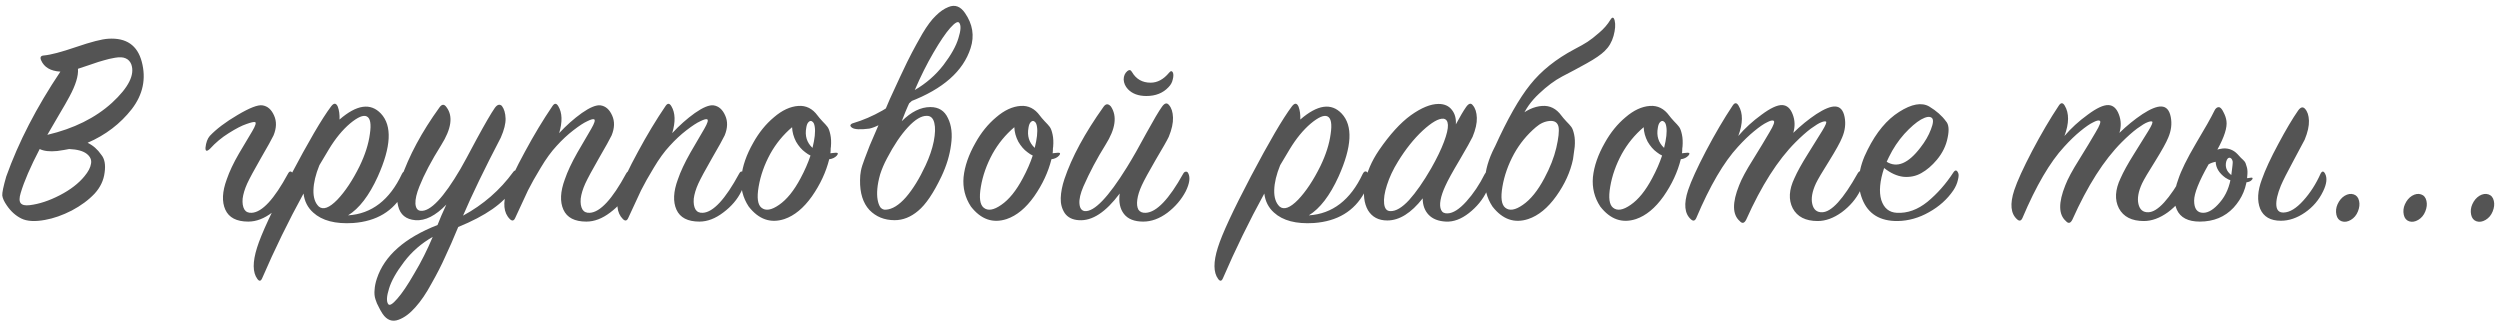 <?xml version="1.0" encoding="UTF-8"?> <svg xmlns="http://www.w3.org/2000/svg" width="485" height="63" viewBox="0 0 485 63" fill="none"> <path d="M11.715 13.895C9.808 13.785 8.562 13.052 7.975 11.695C7.718 11.108 7.902 10.797 8.525 10.76C9.808 10.65 11.898 10.1 14.795 9.11C17.692 8.12 19.763 7.588 21.01 7.515C24.493 7.295 26.657 8.78 27.5 11.97C28.38 15.27 27.738 18.332 25.575 21.155C23.338 24.015 20.478 26.197 16.995 27.7C18.058 28.213 18.938 28.983 19.635 30.01C20.295 30.78 20.515 31.935 20.295 33.475C20.112 34.978 19.47 36.335 18.37 37.545C17.197 38.792 15.712 39.892 13.915 40.845C12.118 41.762 10.395 42.367 8.745 42.66C6.765 43.027 5.225 42.935 4.125 42.385C3.025 41.835 2.09 40.992 1.32 39.855C0.807 39.122 0.513 38.48 0.44 37.93C0.403 37.38 0.66 36.152 1.21 34.245C3.593 27.572 7.095 20.788 11.715 13.895ZM9.185 26.16C14.318 24.95 18.498 22.878 21.725 19.945C24.952 16.975 26.198 14.482 25.465 12.465C25.245 11.915 24.878 11.53 24.365 11.31C23.888 11.09 23.21 11.053 22.33 11.2C21.487 11.347 20.772 11.512 20.185 11.695C19.598 11.842 18.682 12.135 17.435 12.575C16.225 12.978 15.455 13.235 15.125 13.345C15.235 14.702 14.685 16.498 13.475 18.735C13.072 19.505 12.357 20.752 11.33 22.475C10.34 24.162 9.625 25.39 9.185 26.16ZM13.42 28.91C12.907 29.02 12.137 29.148 11.11 29.295C9.643 29.442 8.507 29.313 7.7 28.91C5.903 32.357 4.675 35.198 4.015 37.435C3.722 38.388 3.722 39.048 4.015 39.415C4.308 39.782 4.895 39.91 5.775 39.8C7.608 39.58 9.552 38.938 11.605 37.875C13.658 36.812 15.253 35.583 16.39 34.19C17.123 33.31 17.545 32.503 17.655 31.77C17.802 31.037 17.527 30.395 16.83 29.845C16.133 29.295 14.997 28.983 13.42 28.91ZM40.691 26.38C41.974 25.023 43.77 23.667 46.081 22.31C48.427 20.917 50.041 20.293 50.92 20.44C51.91 20.587 52.662 21.247 53.175 22.42C53.689 23.557 53.652 24.84 53.066 26.27C52.736 26.967 51.91 28.452 50.59 30.725C49.307 32.962 48.427 34.593 47.95 35.62C47.474 36.683 47.181 37.655 47.071 38.535C46.997 39.415 47.107 40.112 47.401 40.625C47.694 41.102 48.17 41.322 48.831 41.285C50.847 41.175 53.194 38.645 55.87 33.695C56.164 33.145 56.475 33.127 56.806 33.64C57.245 34.337 57.081 35.492 56.31 37.105C55.541 38.682 54.367 40.057 52.791 41.23C51.251 42.403 49.711 42.99 48.17 42.99C45.897 42.99 44.412 42.22 43.715 40.68C43.019 39.14 43.111 37.178 43.99 34.795C44.504 33.292 45.292 31.623 46.355 29.79C47.456 27.92 48.317 26.472 48.941 25.445C49.564 24.382 49.747 23.795 49.49 23.685C49.27 23.612 48.702 23.74 47.785 24.07C46.906 24.363 45.769 24.95 44.376 25.83C43.019 26.673 41.809 27.682 40.745 28.855C40.122 29.442 39.829 29.368 39.865 28.635C39.975 27.645 40.251 26.893 40.691 26.38ZM67.52 41.78C72.103 41.487 75.587 38.81 77.97 33.75C78.153 33.383 78.355 33.218 78.575 33.255C78.795 33.292 78.942 33.457 79.015 33.75C79.272 34.85 79.033 36.06 78.3 37.38C76.32 40.973 73.056 42.935 68.51 43.265C65.063 43.485 62.478 42.807 60.755 41.23C59.691 40.277 59.068 39.048 58.885 37.545C55.952 42.898 53.275 48.38 50.855 53.99C50.598 54.577 50.286 54.613 49.92 54.1C49.003 52.853 48.985 50.837 49.865 48.05C50.672 45.447 52.816 40.827 56.3 34.19C59.82 27.517 62.46 23.007 64.22 20.66C64.77 19.927 65.21 19.945 65.54 20.715C65.796 21.412 65.906 22.237 65.87 23.19C69.207 20.293 71.883 19.908 73.9 22.035C76.1 24.382 75.898 28.452 73.295 34.245C71.608 37.948 69.683 40.46 67.52 41.78ZM61.965 32.045C61.231 33.842 60.846 35.455 60.81 36.885C60.773 38.315 61.121 39.378 61.855 40.075C62.698 40.772 63.89 40.332 65.43 38.755C66.97 37.142 68.418 34.96 69.775 32.21C70.838 30.01 71.498 27.938 71.755 25.995C72.048 24.052 71.847 22.915 71.15 22.585C70.49 22.255 69.408 22.713 67.905 23.96C66.438 25.207 65.082 26.857 63.835 28.91C63.028 30.23 62.405 31.275 61.965 32.045ZM99.457 36.665C97.733 39.415 94.213 41.872 88.897 44.035C87.943 46.345 87.1 48.27 86.367 49.81C85.67 51.387 84.79 53.11 83.727 54.98C82.7 56.887 81.655 58.427 80.592 59.6C79.528 60.81 78.447 61.617 77.347 62.02C76.1 62.497 75.055 62.112 74.212 60.865C73.882 60.352 73.625 59.893 73.442 59.49C73.222 59.123 73.02 58.647 72.837 58.06C72.653 57.51 72.598 56.887 72.672 56.19C72.708 55.53 72.855 54.815 73.112 54.045C74.578 49.608 78.502 46.143 84.882 43.65C84.955 43.43 85.193 42.843 85.597 41.89C86.037 40.937 86.367 40.203 86.587 39.69C84.497 41.853 82.498 42.862 80.592 42.715C78.758 42.568 77.64 41.652 77.237 39.965C76.833 38.278 77.017 36.537 77.787 34.74C79.327 30.23 81.82 25.592 85.267 20.825C85.743 20.165 86.202 20.165 86.642 20.825C87.925 22.548 87.577 24.987 85.597 28.14C83.69 31.183 82.278 33.86 81.362 36.17C80.812 37.527 80.555 38.645 80.592 39.525C80.665 40.405 81.013 40.863 81.637 40.9C83.507 41.047 86.073 38.333 89.337 32.76C89.85 31.88 90.895 29.955 92.472 26.985C94.085 24.015 95.258 21.998 95.992 20.935C96.468 20.275 96.927 20.147 97.367 20.55C97.807 21.137 98.045 21.943 98.082 22.97C98.118 23.96 97.807 25.207 97.147 26.71C93.993 32.76 91.555 37.802 89.832 41.835C93.755 39.708 97 36.885 99.567 33.365C99.713 33.145 99.878 33.053 100.062 33.09C100.282 33.09 100.41 33.218 100.447 33.475C100.63 34.318 100.3 35.382 99.457 36.665ZM83.947 45.96C81.747 47.207 79.895 48.82 78.392 50.8C76.888 52.78 75.917 54.503 75.477 55.97C75 57.473 74.945 58.482 75.312 58.995C75.568 59.362 76.155 59.013 77.072 57.95C77.988 56.923 79.088 55.292 80.372 53.055C81.692 50.855 82.883 48.49 83.947 45.96ZM108.477 25.83C109.87 24.327 111.337 23.025 112.877 21.925C114.453 20.825 115.663 20.33 116.507 20.44C117.497 20.587 118.248 21.247 118.762 22.42C119.275 23.557 119.238 24.84 118.652 26.27C118.322 26.967 117.497 28.452 116.177 30.725C114.893 32.962 114.013 34.593 113.537 35.62C113.06 36.683 112.767 37.655 112.657 38.535C112.583 39.415 112.693 40.112 112.987 40.625C113.28 41.102 113.757 41.322 114.417 41.285C116.433 41.175 118.78 38.645 121.457 33.695C121.75 33.145 122.062 33.127 122.392 33.64C122.832 34.337 122.667 35.492 121.897 37.105C121.127 38.682 119.953 40.057 118.377 41.23C116.837 42.403 115.297 42.99 113.757 42.99C111.483 42.99 109.998 42.22 109.302 40.68C108.605 39.14 108.697 37.178 109.577 34.795C110.09 33.292 110.897 31.568 111.997 29.625C113.133 27.682 114.032 26.142 114.692 25.005C115.352 23.868 115.535 23.245 115.242 23.135C115.022 23.062 114.582 23.19 113.922 23.52C113.262 23.813 112.363 24.4 111.227 25.28C110.127 26.123 109.045 27.132 107.982 28.305C106.955 29.405 105.928 30.817 104.902 32.54C103.875 34.227 103.05 35.693 102.427 36.94C101.84 38.187 101.015 39.965 99.952 42.275C99.695 42.862 99.347 42.935 98.907 42.495C97.697 41.285 97.513 39.397 98.357 36.83C98.907 35.143 100.062 32.687 101.822 29.46C103.582 26.197 105.36 23.245 107.157 20.605C107.56 19.982 107.945 19.982 108.312 20.605C109.082 21.888 109.137 23.63 108.477 25.83ZM130.41 25.83C131.803 24.327 133.27 23.025 134.81 21.925C136.387 20.825 137.597 20.33 138.44 20.44C139.43 20.587 140.182 21.247 140.695 22.42C141.208 23.557 141.172 24.84 140.585 26.27C140.255 26.967 139.43 28.452 138.11 30.725C136.827 32.962 135.947 34.593 135.47 35.62C134.993 36.683 134.7 37.655 134.59 38.535C134.517 39.415 134.627 40.112 134.92 40.625C135.213 41.102 135.69 41.322 136.35 41.285C138.367 41.175 140.713 38.645 143.39 33.695C143.683 33.145 143.995 33.127 144.325 33.64C144.765 34.337 144.6 35.492 143.83 37.105C143.06 38.682 141.887 40.057 140.31 41.23C138.77 42.403 137.23 42.99 135.69 42.99C133.417 42.99 131.932 42.22 131.235 40.68C130.538 39.14 130.63 37.178 131.51 34.795C132.023 33.292 132.83 31.568 133.93 29.625C135.067 27.682 135.965 26.142 136.625 25.005C137.285 23.868 137.468 23.245 137.175 23.135C136.955 23.062 136.515 23.19 135.855 23.52C135.195 23.813 134.297 24.4 133.16 25.28C132.06 26.123 130.978 27.132 129.915 28.305C128.888 29.405 127.862 30.817 126.835 32.54C125.808 34.227 124.983 35.693 124.36 36.94C123.773 38.187 122.948 39.965 121.885 42.275C121.628 42.862 121.28 42.935 120.84 42.495C119.63 41.285 119.447 39.397 120.29 36.83C120.84 35.143 121.995 32.687 123.755 29.46C125.515 26.197 127.293 23.245 129.09 20.605C129.493 19.982 129.878 19.982 130.245 20.605C131.015 21.888 131.07 23.63 130.41 25.83ZM162.354 30.175C161.987 30.578 161.492 30.817 160.869 30.89C160.245 33.383 159.127 35.785 157.514 38.095C155.9 40.368 154.122 41.835 152.179 42.495C149.502 43.375 147.192 42.568 145.249 40.075C144.112 38.352 143.635 36.445 143.819 34.355C144.039 32.228 144.809 30.01 146.129 27.7C147.229 25.72 148.567 24.07 150.144 22.75C151.72 21.393 153.297 20.66 154.874 20.55C156.377 20.44 157.624 21.063 158.614 22.42C158.797 22.677 159.109 23.043 159.549 23.52C159.989 23.96 160.319 24.327 160.539 24.62C160.759 24.913 160.942 25.408 161.089 26.105C161.235 26.765 161.272 27.553 161.199 28.47C161.162 28.617 161.144 28.837 161.144 29.13C161.144 29.387 161.125 29.588 161.089 29.735C161.199 29.735 161.364 29.717 161.584 29.68C161.84 29.643 162.042 29.625 162.189 29.625C162.592 29.625 162.647 29.808 162.354 30.175ZM157.624 28.69C158.064 26.93 158.21 25.573 158.064 24.62C157.99 24.07 157.825 23.722 157.569 23.575C157.349 23.392 157.11 23.428 156.854 23.685C156.634 23.905 156.487 24.272 156.414 24.785C156.12 26.362 156.524 27.663 157.624 28.69ZM157.239 30.175C156.909 30.028 156.56 29.808 156.194 29.515C155.534 29.038 154.947 28.36 154.434 27.48C153.957 26.563 153.7 25.628 153.664 24.675C151.94 26.142 150.529 27.865 149.429 29.845C148.292 31.935 147.54 34.062 147.174 36.225C146.807 38.352 146.99 39.708 147.724 40.295C148.53 40.955 149.667 40.772 151.134 39.745C152.637 38.718 154.03 36.995 155.314 34.575C156.12 33.072 156.762 31.605 157.239 30.175ZM166.849 34.96C166.849 34.3 166.904 33.695 167.014 33.145C167.124 32.558 167.362 31.788 167.729 30.835C168.095 29.845 168.425 28.983 168.719 28.25C169.049 27.48 169.617 26.16 170.424 24.29C171.267 22.42 172 20.733 172.624 19.23C172.88 18.643 173.54 17.213 174.604 14.94C175.667 12.667 176.437 11.09 176.914 10.21C177.39 9.293 178.069 8.065 178.949 6.525C179.865 4.985 180.727 3.83 181.534 3.06C182.34 2.253 183.165 1.685 184.009 1.355C185.255 0.842 186.319 1.227 187.199 2.51C188.702 4.673 189.069 6.947 188.299 9.33C186.869 13.803 182.945 17.268 176.529 19.725C176.309 20.165 176.015 20.825 175.649 21.705C175.319 22.548 175.08 23.153 174.934 23.52C176.767 21.687 178.619 20.77 180.489 20.77C182.102 20.77 183.239 21.485 183.899 22.915C184.595 24.308 184.797 26.032 184.504 28.085C184.247 30.102 183.624 32.155 182.634 34.245C181.094 37.472 179.59 39.69 178.124 40.9C176.694 42.11 175.172 42.715 173.559 42.715C171.579 42.715 169.947 42.055 168.664 40.735C167.417 39.378 166.812 37.453 166.849 34.96ZM172.074 30.725C171.524 31.752 171.084 32.778 170.754 33.805C170.46 34.832 170.277 35.767 170.204 36.61C170.13 37.417 170.149 38.132 170.259 38.755C170.369 39.378 170.552 39.873 170.809 40.24C171.102 40.57 171.45 40.717 171.854 40.68C173.1 40.607 174.402 39.8 175.759 38.26C177.115 36.683 178.38 34.63 179.554 32.1C180.324 30.45 180.855 28.892 181.149 27.425C181.442 25.922 181.479 24.73 181.259 23.85C181.039 22.933 180.562 22.475 179.829 22.475C178.765 22.438 177.537 23.172 176.144 24.675C174.75 26.178 173.394 28.195 172.074 30.725ZM177.464 17.47C179.664 16.187 181.515 14.573 183.019 12.63C184.522 10.65 185.494 8.908 185.934 7.405C186.41 5.902 186.465 4.912 186.099 4.435C185.842 4.068 185.255 4.398 184.339 5.425C183.459 6.415 182.377 8.01 181.094 10.21C179.81 12.41 178.6 14.83 177.464 17.47ZM179.114 17.415C179.187 17.415 178.619 17.983 177.409 19.12C176.235 20.22 174.769 21.412 173.009 22.695C171.285 23.942 169.837 24.693 168.664 24.95C166.904 25.17 165.785 25.115 165.309 24.785C165.052 24.602 164.942 24.437 164.979 24.29C165.052 24.107 165.217 23.978 165.474 23.905C169.324 22.768 173.064 20.642 176.694 17.525L177.299 17.47C177.739 17.47 178.142 17.47 178.509 17.47L179.114 17.415ZM205.468 30.175C205.102 30.578 204.607 30.817 203.983 30.89C203.36 33.383 202.242 35.785 200.628 38.095C199.015 40.368 197.237 41.835 195.293 42.495C192.617 43.375 190.307 42.568 188.363 40.075C187.227 38.352 186.75 36.445 186.933 34.355C187.153 32.228 187.923 30.01 189.243 27.7C190.343 25.72 191.682 24.07 193.258 22.75C194.835 21.393 196.412 20.66 197.988 20.55C199.492 20.44 200.738 21.063 201.728 22.42C201.912 22.677 202.223 23.043 202.663 23.52C203.103 23.96 203.433 24.327 203.653 24.62C203.873 24.913 204.057 25.408 204.203 26.105C204.35 26.765 204.387 27.553 204.313 28.47C204.277 28.617 204.258 28.837 204.258 29.13C204.258 29.387 204.24 29.588 204.203 29.735C204.313 29.735 204.478 29.717 204.698 29.68C204.955 29.643 205.157 29.625 205.303 29.625C205.707 29.625 205.762 29.808 205.468 30.175ZM200.738 28.69C201.178 26.93 201.325 25.573 201.178 24.62C201.105 24.07 200.94 23.722 200.683 23.575C200.463 23.392 200.225 23.428 199.968 23.685C199.748 23.905 199.602 24.272 199.528 24.785C199.235 26.362 199.638 27.663 200.738 28.69ZM200.353 30.175C200.023 30.028 199.675 29.808 199.308 29.515C198.648 29.038 198.062 28.36 197.548 27.48C197.072 26.563 196.815 25.628 196.778 24.675C195.055 26.142 193.643 27.865 192.543 29.845C191.407 31.935 190.655 34.062 190.288 36.225C189.922 38.352 190.105 39.708 190.838 40.295C191.645 40.955 192.782 40.772 194.248 39.745C195.752 38.718 197.145 36.995 198.428 34.575C199.235 33.072 199.877 31.605 200.353 30.175ZM217.223 37.545C214.51 41.175 211.87 42.898 209.303 42.715C208.057 42.642 207.14 42.183 206.553 41.34C206.003 40.497 205.747 39.525 205.783 38.425C205.82 37.288 206.058 36.06 206.498 34.74C207.928 30.487 210.458 25.812 214.088 20.715C214.528 20.092 215.005 20.073 215.518 20.66C216.765 22.53 216.417 25.005 214.473 28.085C212.823 30.725 211.393 33.42 210.183 36.17C209.597 37.527 209.34 38.645 209.413 39.525C209.487 40.405 209.835 40.882 210.458 40.955C212.292 41.102 215.005 38.278 218.598 32.485C219.735 30.652 221 28.433 222.393 25.83C223.823 23.227 224.832 21.522 225.418 20.715C225.932 19.982 226.39 19.872 226.793 20.385C227.27 20.935 227.527 21.742 227.563 22.805C227.6 23.868 227.325 25.115 226.738 26.545C226.408 27.242 225.565 28.727 224.208 31C222.888 33.273 221.99 34.923 221.513 35.95C221.037 36.977 220.743 37.912 220.633 38.755C220.523 39.562 220.597 40.203 220.853 40.68C221.147 41.12 221.623 41.322 222.283 41.285C224.373 41.175 226.793 38.645 229.543 33.695C229.69 33.438 229.855 33.31 230.038 33.31C230.258 33.273 230.423 33.383 230.533 33.64C230.937 34.447 230.772 35.602 230.038 37.105C229.195 38.718 228.003 40.112 226.463 41.285C224.923 42.422 223.365 42.99 221.788 42.99C220.065 42.99 218.818 42.495 218.048 41.505C217.278 40.515 217.003 39.195 217.223 37.545ZM218.708 13.785C219.075 13.492 219.368 13.547 219.588 13.95C220.395 15.343 221.605 16.04 223.218 16.04C224.538 16.04 225.73 15.398 226.793 14.115C227.123 13.712 227.38 13.712 227.563 14.115C227.673 14.445 227.655 14.885 227.508 15.435C227.398 15.985 227.123 16.48 226.683 16.92C225.62 18.057 224.19 18.625 222.393 18.625C220.853 18.625 219.662 18.185 218.818 17.305C218.305 16.755 218.03 16.132 217.993 15.435C217.993 14.738 218.232 14.188 218.708 13.785ZM253.91 41.78C258.493 41.487 261.976 38.81 264.36 33.75C264.543 33.383 264.745 33.218 264.965 33.255C265.185 33.292 265.331 33.457 265.405 33.75C265.661 34.85 265.423 36.06 264.69 37.38C262.71 40.973 259.446 42.935 254.9 43.265C251.453 43.485 248.868 42.807 247.145 41.23C246.081 40.277 245.458 39.048 245.275 37.545C242.341 42.898 239.665 48.38 237.245 53.99C236.988 54.577 236.676 54.613 236.31 54.1C235.393 52.853 235.375 50.837 236.255 48.05C237.061 45.447 239.206 40.827 242.69 34.19C246.21 27.517 248.85 23.007 250.61 20.66C251.16 19.927 251.6 19.945 251.93 20.715C252.186 21.412 252.296 22.237 252.26 23.19C255.596 20.293 258.273 19.908 260.29 22.035C262.49 24.382 262.288 28.452 259.685 34.245C257.998 37.948 256.073 40.46 253.91 41.78ZM248.355 32.045C247.621 33.842 247.236 35.455 247.2 36.885C247.163 38.315 247.511 39.378 248.245 40.075C249.088 40.772 250.28 40.332 251.82 38.755C253.36 37.142 254.808 34.96 256.165 32.21C257.228 30.01 257.888 27.938 258.145 25.995C258.438 24.052 258.236 22.915 257.54 22.585C256.88 22.255 255.798 22.713 254.295 23.96C252.828 25.207 251.471 26.857 250.225 28.91C249.418 30.23 248.795 31.275 248.355 32.045ZM282.437 24.125C283.243 22.622 283.903 21.503 284.417 20.77C284.93 20.037 285.37 19.927 285.737 20.44C286.213 20.99 286.47 21.797 286.507 22.86C286.543 23.887 286.268 25.115 285.682 26.545C285.352 27.242 284.508 28.745 283.152 31.055C281.795 33.328 280.878 34.997 280.402 36.06C279.925 37.087 279.613 38.003 279.467 38.81C279.32 39.617 279.357 40.258 279.577 40.735C279.797 41.212 280.218 41.432 280.842 41.395C281.905 41.358 283.115 40.588 284.472 39.085C285.828 37.582 287.02 35.803 288.047 33.75C288.377 33.163 288.67 33.145 288.927 33.695C289.293 34.502 289.128 35.638 288.432 37.105C287.662 38.718 286.507 40.13 284.967 41.34C283.463 42.513 281.978 43.063 280.512 42.99C279.045 42.917 277.927 42.477 277.157 41.67C276.387 40.863 276.002 39.8 276.002 38.48C273.765 41.34 271.473 42.77 269.127 42.77C267.44 42.77 266.193 42.11 265.387 40.79C264.617 39.433 264.415 37.692 264.782 35.565C265.148 33.438 266.065 31.293 267.532 29.13C269.622 26.087 271.675 23.832 273.692 22.365C275.745 20.898 277.542 20.165 279.082 20.165C280.218 20.165 281.08 20.55 281.667 21.32C282.253 22.053 282.51 22.988 282.437 24.125ZM277.652 32.65C278.752 30.707 279.577 29.002 280.127 27.535C280.677 26.068 280.933 24.968 280.897 24.235C280.86 23.502 280.567 23.098 280.017 23.025C279.1 22.952 277.762 23.722 276.002 25.335C274.278 26.948 272.683 28.947 271.217 31.33C270.263 32.87 269.548 34.392 269.072 35.895C268.595 37.362 268.412 38.572 268.522 39.525C268.632 40.478 269.035 40.955 269.732 40.955C270.795 40.992 272.005 40.277 273.362 38.81C274.718 37.307 276.148 35.253 277.652 32.65ZM305.164 30.89C304.651 33.347 303.569 35.73 301.919 38.04C300.269 40.35 298.454 41.835 296.474 42.495C293.797 43.375 291.487 42.568 289.544 40.075C288.407 38.352 287.931 36.445 288.114 34.355C288.334 32.228 289.104 30.01 290.424 27.7C291.524 25.72 292.862 24.07 294.439 22.75C296.016 21.393 297.592 20.66 299.169 20.55C300.672 20.44 301.919 21.063 302.909 22.42C303.092 22.677 303.404 23.043 303.844 23.52C304.284 23.96 304.614 24.327 304.834 24.62C305.054 24.913 305.237 25.408 305.384 26.105C305.531 26.765 305.567 27.553 305.494 28.47C305.311 29.863 305.201 30.67 305.164 30.89ZM301.919 28.69C302.359 26.783 302.506 25.427 302.359 24.62C302.176 23.777 301.607 23.392 300.654 23.465C299.701 23.538 298.802 23.942 297.959 24.675C296.236 26.142 294.824 27.865 293.724 29.845C292.587 31.935 291.836 34.062 291.469 36.225C291.102 38.352 291.286 39.708 292.019 40.295C292.826 40.955 293.962 40.772 295.429 39.745C296.932 38.718 298.326 36.995 299.609 34.575C300.709 32.522 301.479 30.56 301.919 28.69ZM295.154 23.025C294.897 23.612 293.412 25.243 290.699 27.92C290.186 28.397 289.947 28.598 289.984 28.525C292.441 23.098 294.732 19.065 296.859 16.425C298.986 13.748 301.846 11.457 305.439 9.55C306.502 9 307.346 8.523 307.969 8.12C308.592 7.717 309.344 7.13 310.224 6.36C311.141 5.59 311.874 4.747 312.424 3.83C312.791 3.243 313.066 3.298 313.249 3.995C313.432 4.765 313.359 5.755 313.029 6.965C312.699 8.138 312.131 9.11 311.324 9.88C310.627 10.577 309.454 11.383 307.804 12.3C306.154 13.217 304.577 14.06 303.074 14.83C301.607 15.6 300.104 16.718 298.564 18.185C297.024 19.615 295.887 21.228 295.154 23.025ZM327.562 30.175C327.195 30.578 326.7 30.817 326.077 30.89C325.454 33.383 324.335 35.785 322.722 38.095C321.109 40.368 319.33 41.835 317.387 42.495C314.71 43.375 312.4 42.568 310.457 40.075C309.32 38.352 308.844 36.445 309.027 34.355C309.247 32.228 310.017 30.01 311.337 27.7C312.437 25.72 313.775 24.07 315.352 22.75C316.929 21.393 318.505 20.66 320.082 20.55C321.585 20.44 322.832 21.063 323.822 22.42C324.005 22.677 324.317 23.043 324.757 23.52C325.197 23.96 325.527 24.327 325.747 24.62C325.967 24.913 326.15 25.408 326.297 26.105C326.444 26.765 326.48 27.553 326.407 28.47C326.37 28.617 326.352 28.837 326.352 29.13C326.352 29.387 326.334 29.588 326.297 29.735C326.407 29.735 326.572 29.717 326.792 29.68C327.049 29.643 327.25 29.625 327.397 29.625C327.8 29.625 327.855 29.808 327.562 30.175ZM322.832 28.69C323.272 26.93 323.419 25.573 323.272 24.62C323.199 24.07 323.034 23.722 322.777 23.575C322.557 23.392 322.319 23.428 322.062 23.685C321.842 23.905 321.695 24.272 321.622 24.785C321.329 26.362 321.732 27.663 322.832 28.69ZM322.447 30.175C322.117 30.028 321.769 29.808 321.402 29.515C320.742 29.038 320.155 28.36 319.642 27.48C319.165 26.563 318.909 25.628 318.872 24.675C317.149 26.142 315.737 27.865 314.637 29.845C313.5 31.935 312.749 34.062 312.382 36.225C312.015 38.352 312.199 39.708 312.932 40.295C313.739 40.955 314.875 40.772 316.342 39.745C317.845 38.718 319.239 36.995 320.522 34.575C321.329 33.072 321.97 31.605 322.447 30.175ZM337.227 26.38C338.51 24.877 340.014 23.502 341.737 22.255C343.46 20.972 344.799 20.348 345.752 20.385C346.669 20.422 347.347 21.027 347.787 22.2C348.227 23.337 348.264 24.528 347.897 25.775C349.327 24.382 350.812 23.172 352.352 22.145C353.929 21.118 355.157 20.623 356.037 20.66C356.99 20.697 357.595 21.375 357.852 22.695C358.109 24.015 357.944 25.353 357.357 26.71C356.99 27.627 356.147 29.148 354.827 31.275C353.507 33.365 352.664 34.795 352.297 35.565C351.564 37.142 351.325 38.48 351.582 39.58C351.839 40.68 352.48 41.212 353.507 41.175C355.304 41.138 357.595 38.627 360.382 33.64C360.712 33.09 361.042 33.053 361.372 33.53C361.519 33.677 361.537 34.153 361.427 34.96C361.354 35.73 361.17 36.408 360.877 36.995C360.07 38.608 358.879 40.002 357.302 41.175C355.725 42.312 354.167 42.88 352.627 42.88C350.28 42.88 348.667 42.055 347.787 40.405C346.944 38.755 347.054 36.812 348.117 34.575C348.667 33.328 349.529 31.77 350.702 29.9C351.875 28.03 352.81 26.527 353.507 25.39C354.204 24.253 354.442 23.648 354.222 23.575C354.039 23.502 353.727 23.557 353.287 23.74C352.884 23.887 352.224 24.29 351.307 24.95C350.427 25.61 349.437 26.49 348.337 27.59C344.89 31.037 341.7 36.042 338.767 42.605C338.4 43.338 337.979 43.43 337.502 42.88C336.072 41.633 336.035 39.323 337.392 35.95C337.869 34.703 338.767 33.035 340.087 30.945C341.407 28.818 342.47 27.058 343.277 25.665C344.12 24.272 344.377 23.52 344.047 23.41C343.827 23.3 343.405 23.41 342.782 23.74C342.159 24.033 341.334 24.602 340.307 25.445C339.317 26.252 338.272 27.26 337.172 28.47C334.422 31.44 331.727 36.042 329.087 42.275C328.83 42.862 328.482 42.953 328.042 42.55C326.795 41.45 326.612 39.562 327.492 36.885C328.079 35.125 329.234 32.595 330.957 29.295C332.717 25.958 334.44 23.025 336.127 20.495C336.53 19.872 336.915 19.872 337.282 20.495C338.162 21.962 338.144 23.923 337.227 26.38ZM365.521 32.595C364.677 35.125 364.494 37.197 364.971 38.81C365.484 40.387 366.492 41.212 367.996 41.285C370.049 41.395 372.029 40.68 373.936 39.14C375.842 37.563 377.511 35.675 378.941 33.475C379.307 32.925 379.619 32.943 379.876 33.53C380.022 33.787 380.004 34.263 379.821 34.96C379.674 35.62 379.381 36.28 378.941 36.94C377.767 38.663 376.191 40.075 374.211 41.175C372.267 42.275 370.251 42.843 368.161 42.88C364.714 42.917 362.422 41.505 361.286 38.645C360.149 35.785 360.497 32.577 362.331 29.02C364.017 25.647 366.052 23.208 368.436 21.705C370.856 20.165 372.799 19.817 374.266 20.66C375.659 21.503 376.741 22.457 377.511 23.52C378.061 24.107 378.171 25.17 377.841 26.71C377.547 28.25 376.851 29.68 375.751 31C374.797 32.137 373.789 32.998 372.726 33.585C371.699 34.172 370.544 34.41 369.261 34.3C368.014 34.153 366.767 33.585 365.521 32.595ZM366.016 31.385C368.032 32.632 370.214 31.715 372.561 28.635C373.477 27.462 374.156 26.288 374.596 25.115C375.072 23.905 375.127 23.153 374.761 22.86C374.357 22.53 373.661 22.64 372.671 23.19C371.717 23.74 370.636 24.675 369.426 25.995C368.252 27.315 367.262 28.8 366.456 30.45C366.236 30.89 366.089 31.202 366.016 31.385ZM400.503 26.38C401.786 24.877 403.289 23.502 405.013 22.255C406.736 20.972 408.074 20.348 409.028 20.385C409.944 20.422 410.623 21.027 411.063 22.2C411.503 23.337 411.539 24.528 411.173 25.775C412.603 24.382 414.088 23.172 415.628 22.145C417.204 21.118 418.433 20.623 419.313 20.66C420.266 20.697 420.871 21.375 421.128 22.695C421.384 24.015 421.219 25.353 420.633 26.71C420.266 27.627 419.423 29.148 418.103 31.275C416.783 33.365 415.939 34.795 415.573 35.565C414.839 37.142 414.601 38.48 414.858 39.58C415.114 40.68 415.756 41.212 416.783 41.175C418.579 41.138 420.871 38.627 423.658 33.64C423.988 33.09 424.318 33.053 424.648 33.53C424.794 33.677 424.813 34.153 424.703 34.96C424.629 35.73 424.446 36.408 424.153 36.995C423.346 38.608 422.154 40.002 420.578 41.175C419.001 42.312 417.443 42.88 415.903 42.88C413.556 42.88 411.943 42.055 411.063 40.405C410.219 38.755 410.329 36.812 411.393 34.575C411.943 33.328 412.804 31.77 413.978 29.9C415.151 28.03 416.086 26.527 416.783 25.39C417.479 24.253 417.718 23.648 417.498 23.575C417.314 23.502 417.003 23.557 416.563 23.74C416.159 23.887 415.499 24.29 414.583 24.95C413.703 25.61 412.713 26.49 411.613 27.59C408.166 31.037 404.976 36.042 402.043 42.605C401.676 43.338 401.254 43.43 400.778 42.88C399.348 41.633 399.311 39.323 400.668 35.95C401.144 34.703 402.043 33.035 403.363 30.945C404.683 28.818 405.746 27.058 406.553 25.665C407.396 24.272 407.653 23.52 407.323 23.41C407.103 23.3 406.681 23.41 406.058 23.74C405.434 24.033 404.609 24.602 403.583 25.445C402.593 26.252 401.548 27.26 400.448 28.47C397.698 31.44 395.003 36.042 392.363 42.275C392.106 42.862 391.758 42.953 391.318 42.55C390.071 41.45 389.888 39.562 390.768 36.885C391.354 35.125 392.509 32.595 394.233 29.295C395.993 25.958 397.716 23.025 399.403 20.495C399.806 19.872 400.191 19.872 400.558 20.495C401.438 21.962 401.419 23.923 400.503 26.38ZM442.491 42.825C440.475 42.825 439.136 42.055 438.476 40.515C437.853 38.938 437.963 37.032 438.806 34.795C439.466 32.925 440.53 30.633 441.996 27.92C443.463 25.17 444.746 23.007 445.846 21.43C446.323 20.77 446.763 20.66 447.166 21.1C447.643 21.613 447.9 22.383 447.936 23.41C447.973 24.437 447.698 25.665 447.111 27.095C446.818 27.682 446.085 29.057 444.911 31.22C443.738 33.383 442.931 34.978 442.491 36.005C441.831 37.618 441.538 38.902 441.611 39.855C441.685 40.808 442.161 41.267 443.041 41.23C444.215 41.193 445.48 40.423 446.836 38.92C448.193 37.417 449.311 35.675 450.191 33.695C450.485 33.145 450.778 33.145 451.071 33.695C451.511 34.538 451.383 35.675 450.686 37.105C449.88 38.792 448.706 40.167 447.166 41.23C445.626 42.293 444.068 42.825 442.491 42.825ZM436.001 33.75C435.891 36.28 434.993 38.462 433.306 40.295C431.62 42.092 429.438 42.99 426.761 42.99C424.488 42.99 423.003 42.22 422.306 40.68C421.61 39.14 421.701 37.178 422.581 34.795C423.131 33.108 424.268 30.798 425.991 27.865C427.751 24.932 428.961 22.787 429.621 21.43C429.695 21.247 429.823 21.082 430.006 20.935C430.226 20.788 430.428 20.752 430.611 20.825C430.868 20.935 431.125 21.265 431.381 21.815C431.675 22.365 431.858 22.915 431.931 23.465C432.115 24.712 431.528 26.563 430.171 29.02C430.391 28.947 430.758 28.873 431.271 28.8C432.371 28.727 433.306 29.093 434.076 29.9C434.223 30.047 434.443 30.285 434.736 30.615C435.066 30.908 435.305 31.147 435.451 31.33C435.598 31.513 435.726 31.825 435.836 32.265C435.983 32.668 436.038 33.163 436.001 33.75ZM432.756 33.86C433.05 34.153 433.581 34.373 434.351 34.52C435.158 34.63 435.946 34.612 436.716 34.465C436.863 34.428 436.955 34.465 436.991 34.575C437.028 34.685 436.991 34.777 436.881 34.85C436.588 35.29 435.836 35.473 434.626 35.4C433.416 35.29 432.445 34.978 431.711 34.465C430.501 33.585 429.878 32.558 429.841 31.385C429.291 31.495 428.833 31.66 428.466 31.88C426.596 35.18 425.661 37.527 425.661 38.92C425.661 40.497 426.248 41.285 427.421 41.285C428.448 41.285 429.53 40.607 430.666 39.25C431.84 37.893 432.573 36.152 432.866 34.025C433.086 32.412 433.178 31.513 433.141 31.33C433.068 31 432.94 30.78 432.756 30.67C432.573 30.56 432.39 30.578 432.206 30.725C432.06 30.872 431.95 31.092 431.876 31.385C431.656 32.375 431.95 33.2 432.756 33.86ZM453.481 39.635C453.811 38.902 454.27 38.352 454.856 37.985C455.48 37.618 456.066 37.527 456.616 37.71C457.166 37.893 457.515 38.315 457.661 38.975C457.808 39.598 457.735 40.277 457.441 41.01C457.148 41.743 456.69 42.293 456.066 42.66C455.443 43.027 454.856 43.118 454.306 42.935C453.756 42.752 453.408 42.33 453.261 41.67C453.115 40.973 453.188 40.295 453.481 39.635ZM466.553 39.635C466.883 38.902 467.341 38.352 467.928 37.985C468.551 37.618 469.138 37.527 469.688 37.71C470.238 37.893 470.586 38.315 470.733 38.975C470.879 39.598 470.806 40.277 470.513 41.01C470.219 41.743 469.761 42.293 469.138 42.66C468.514 43.027 467.928 43.118 467.378 42.935C466.828 42.752 466.479 42.33 466.333 41.67C466.186 40.973 466.259 40.295 466.553 39.635ZM479.624 39.635C479.954 38.902 480.412 38.352 480.999 37.985C481.622 37.618 482.209 37.527 482.759 37.71C483.309 37.893 483.657 38.315 483.804 38.975C483.95 39.598 483.877 40.277 483.584 41.01C483.29 41.743 482.832 42.293 482.209 42.66C481.585 43.027 480.999 43.118 480.449 42.935C479.899 42.752 479.55 42.33 479.404 41.67C479.257 40.973 479.33 40.295 479.624 39.635Z" fill="#545454"></path> </svg> 
